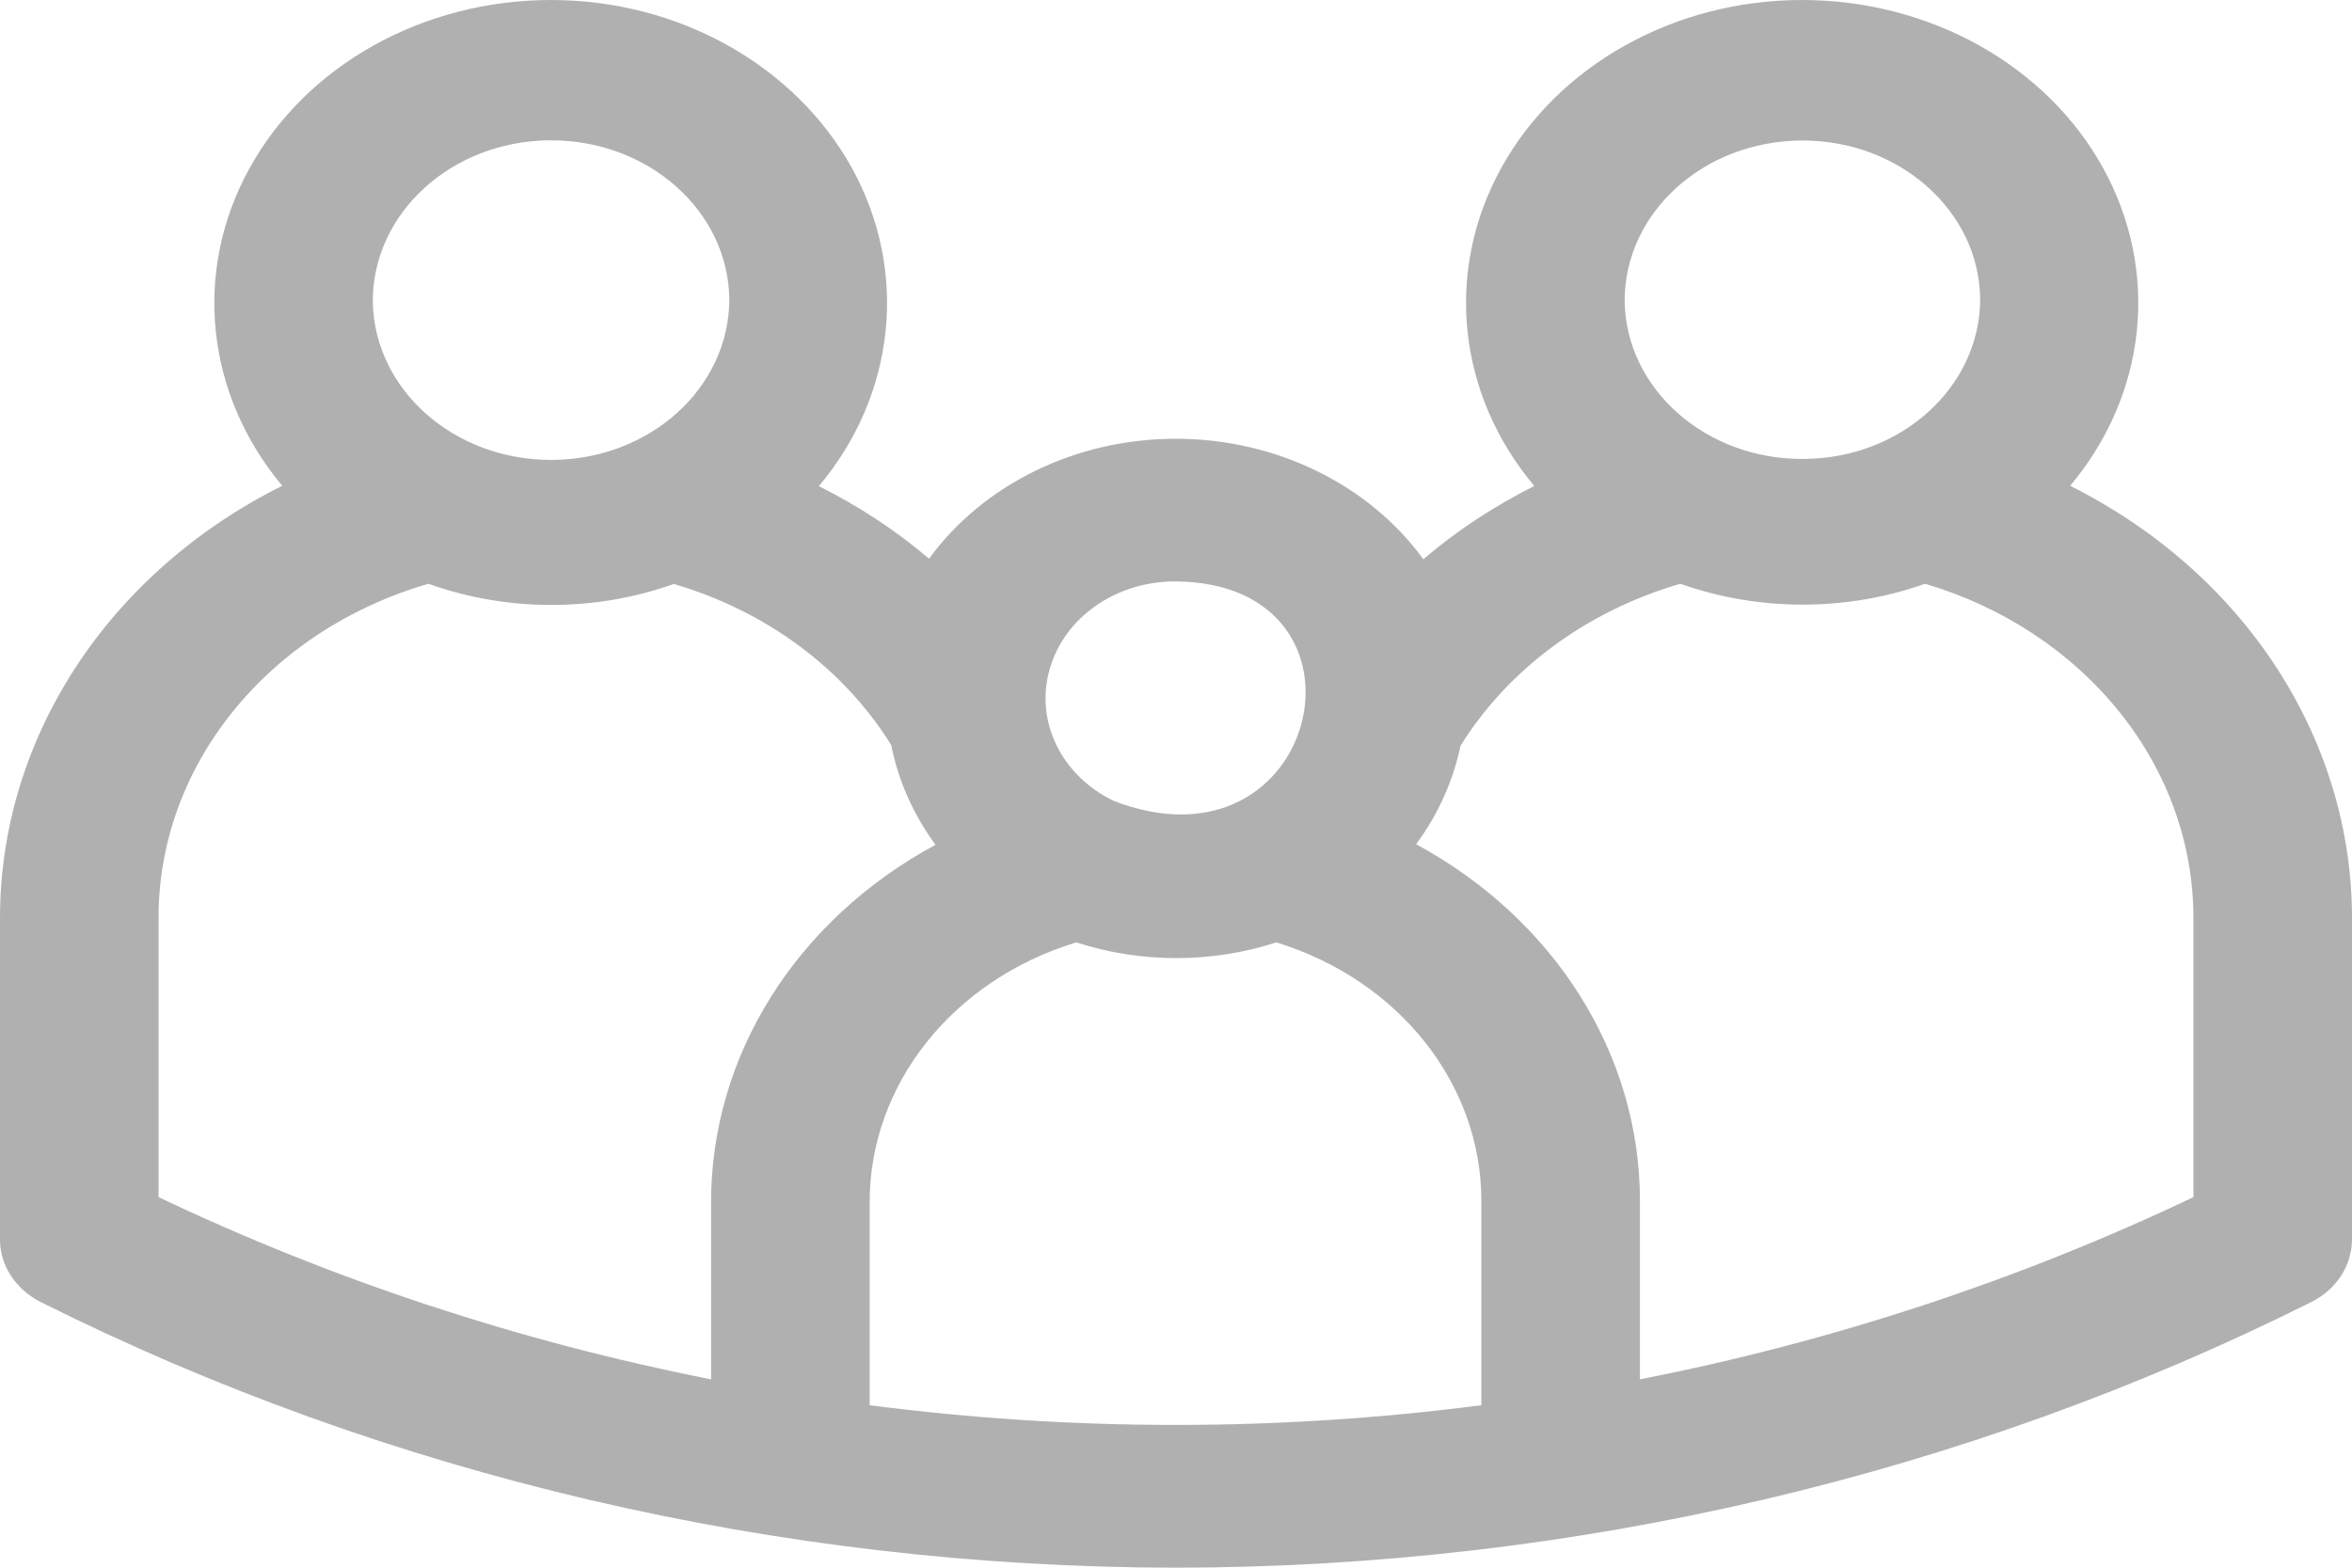 <svg width="12" height="8" viewBox="0 0 12 8" fill="none" xmlns="http://www.w3.org/2000/svg">
<path d="M5.999 8C3.973 7.998 1.979 7.531 0.207 6.644C0.077 6.578 -0.003 6.453 8.31351e-05 6.319V4.689C-0.001 4.238 0.132 3.795 0.385 3.407C0.638 3.018 1.003 2.697 1.44 2.479C1.048 2.01 0.983 1.382 1.274 0.857C1.564 0.332 2.159 -0 2.811 4.66604e-07C3.462 0 4.056 0.333 4.347 0.858C4.636 1.384 4.571 2.012 4.178 2.481C4.382 2.583 4.571 2.707 4.74 2.851C5.02 2.468 5.494 2.238 6.002 2.239C6.51 2.24 6.983 2.471 7.262 2.854C7.432 2.708 7.623 2.583 7.828 2.48C7.435 2.012 7.369 1.384 7.659 0.858C7.948 0.333 8.543 2.37128e-05 9.194 2.37128e-05C9.845 -0 10.44 0.332 10.73 0.857C11.02 1.383 10.955 2.011 10.562 2.479C10.999 2.698 11.363 3.019 11.615 3.407C11.868 3.796 12.001 4.239 12 4.69V6.319C12 6.344 11.998 6.37 11.992 6.395C11.988 6.414 11.983 6.433 11.975 6.451V6.451C11.942 6.533 11.878 6.601 11.793 6.644C10.021 7.531 8.027 7.998 5.999 8ZM4.437 7.171C5.472 7.305 6.523 7.305 7.558 7.171V6.128V6.128C7.558 5.532 7.138 5.002 6.512 4.809C6.182 4.916 5.821 4.916 5.491 4.809C4.861 5.001 4.437 5.534 4.437 6.134L4.437 7.171ZM8.367 6.127V7.039C9.35 6.846 10.3 6.533 11.191 6.109V4.688C11.192 4.31 11.06 3.94 10.814 3.634C10.568 3.327 10.221 3.097 9.822 2.979C9.421 3.121 8.974 3.121 8.573 2.979C8.098 3.117 7.697 3.412 7.452 3.805C7.414 3.984 7.338 4.156 7.225 4.308C7.934 4.692 8.367 5.382 8.367 6.127ZM0.809 6.109C1.698 6.532 2.647 6.845 3.628 7.039V6.134C3.628 5.387 4.062 4.695 4.773 4.311C4.66 4.157 4.583 3.984 4.547 3.802C4.305 3.412 3.909 3.118 3.438 2.98C3.036 3.123 2.588 3.123 2.186 2.979C1.785 3.095 1.435 3.324 1.188 3.631C0.94 3.938 0.807 4.309 0.809 4.689L0.809 6.109ZM5.677 4.085C6.738 4.499 7.082 2.977 6 2.967H6C5.697 2.965 5.432 3.148 5.356 3.413C5.279 3.677 5.412 3.954 5.678 4.085H5.677ZM1.902 1.537C1.908 1.988 2.317 2.35 2.817 2.347C3.318 2.344 3.721 1.978 3.721 1.526C3.715 1.075 3.306 0.713 2.806 0.716C2.305 0.719 1.902 1.086 1.902 1.537ZM8.289 1.537C8.296 1.986 8.704 2.346 9.202 2.342C9.7 2.34 10.102 1.975 10.103 1.526C10.098 1.076 9.69 0.714 9.191 0.717C8.691 0.72 8.288 1.086 8.289 1.537Z" fill="#B0B0B0"/>
</svg>
